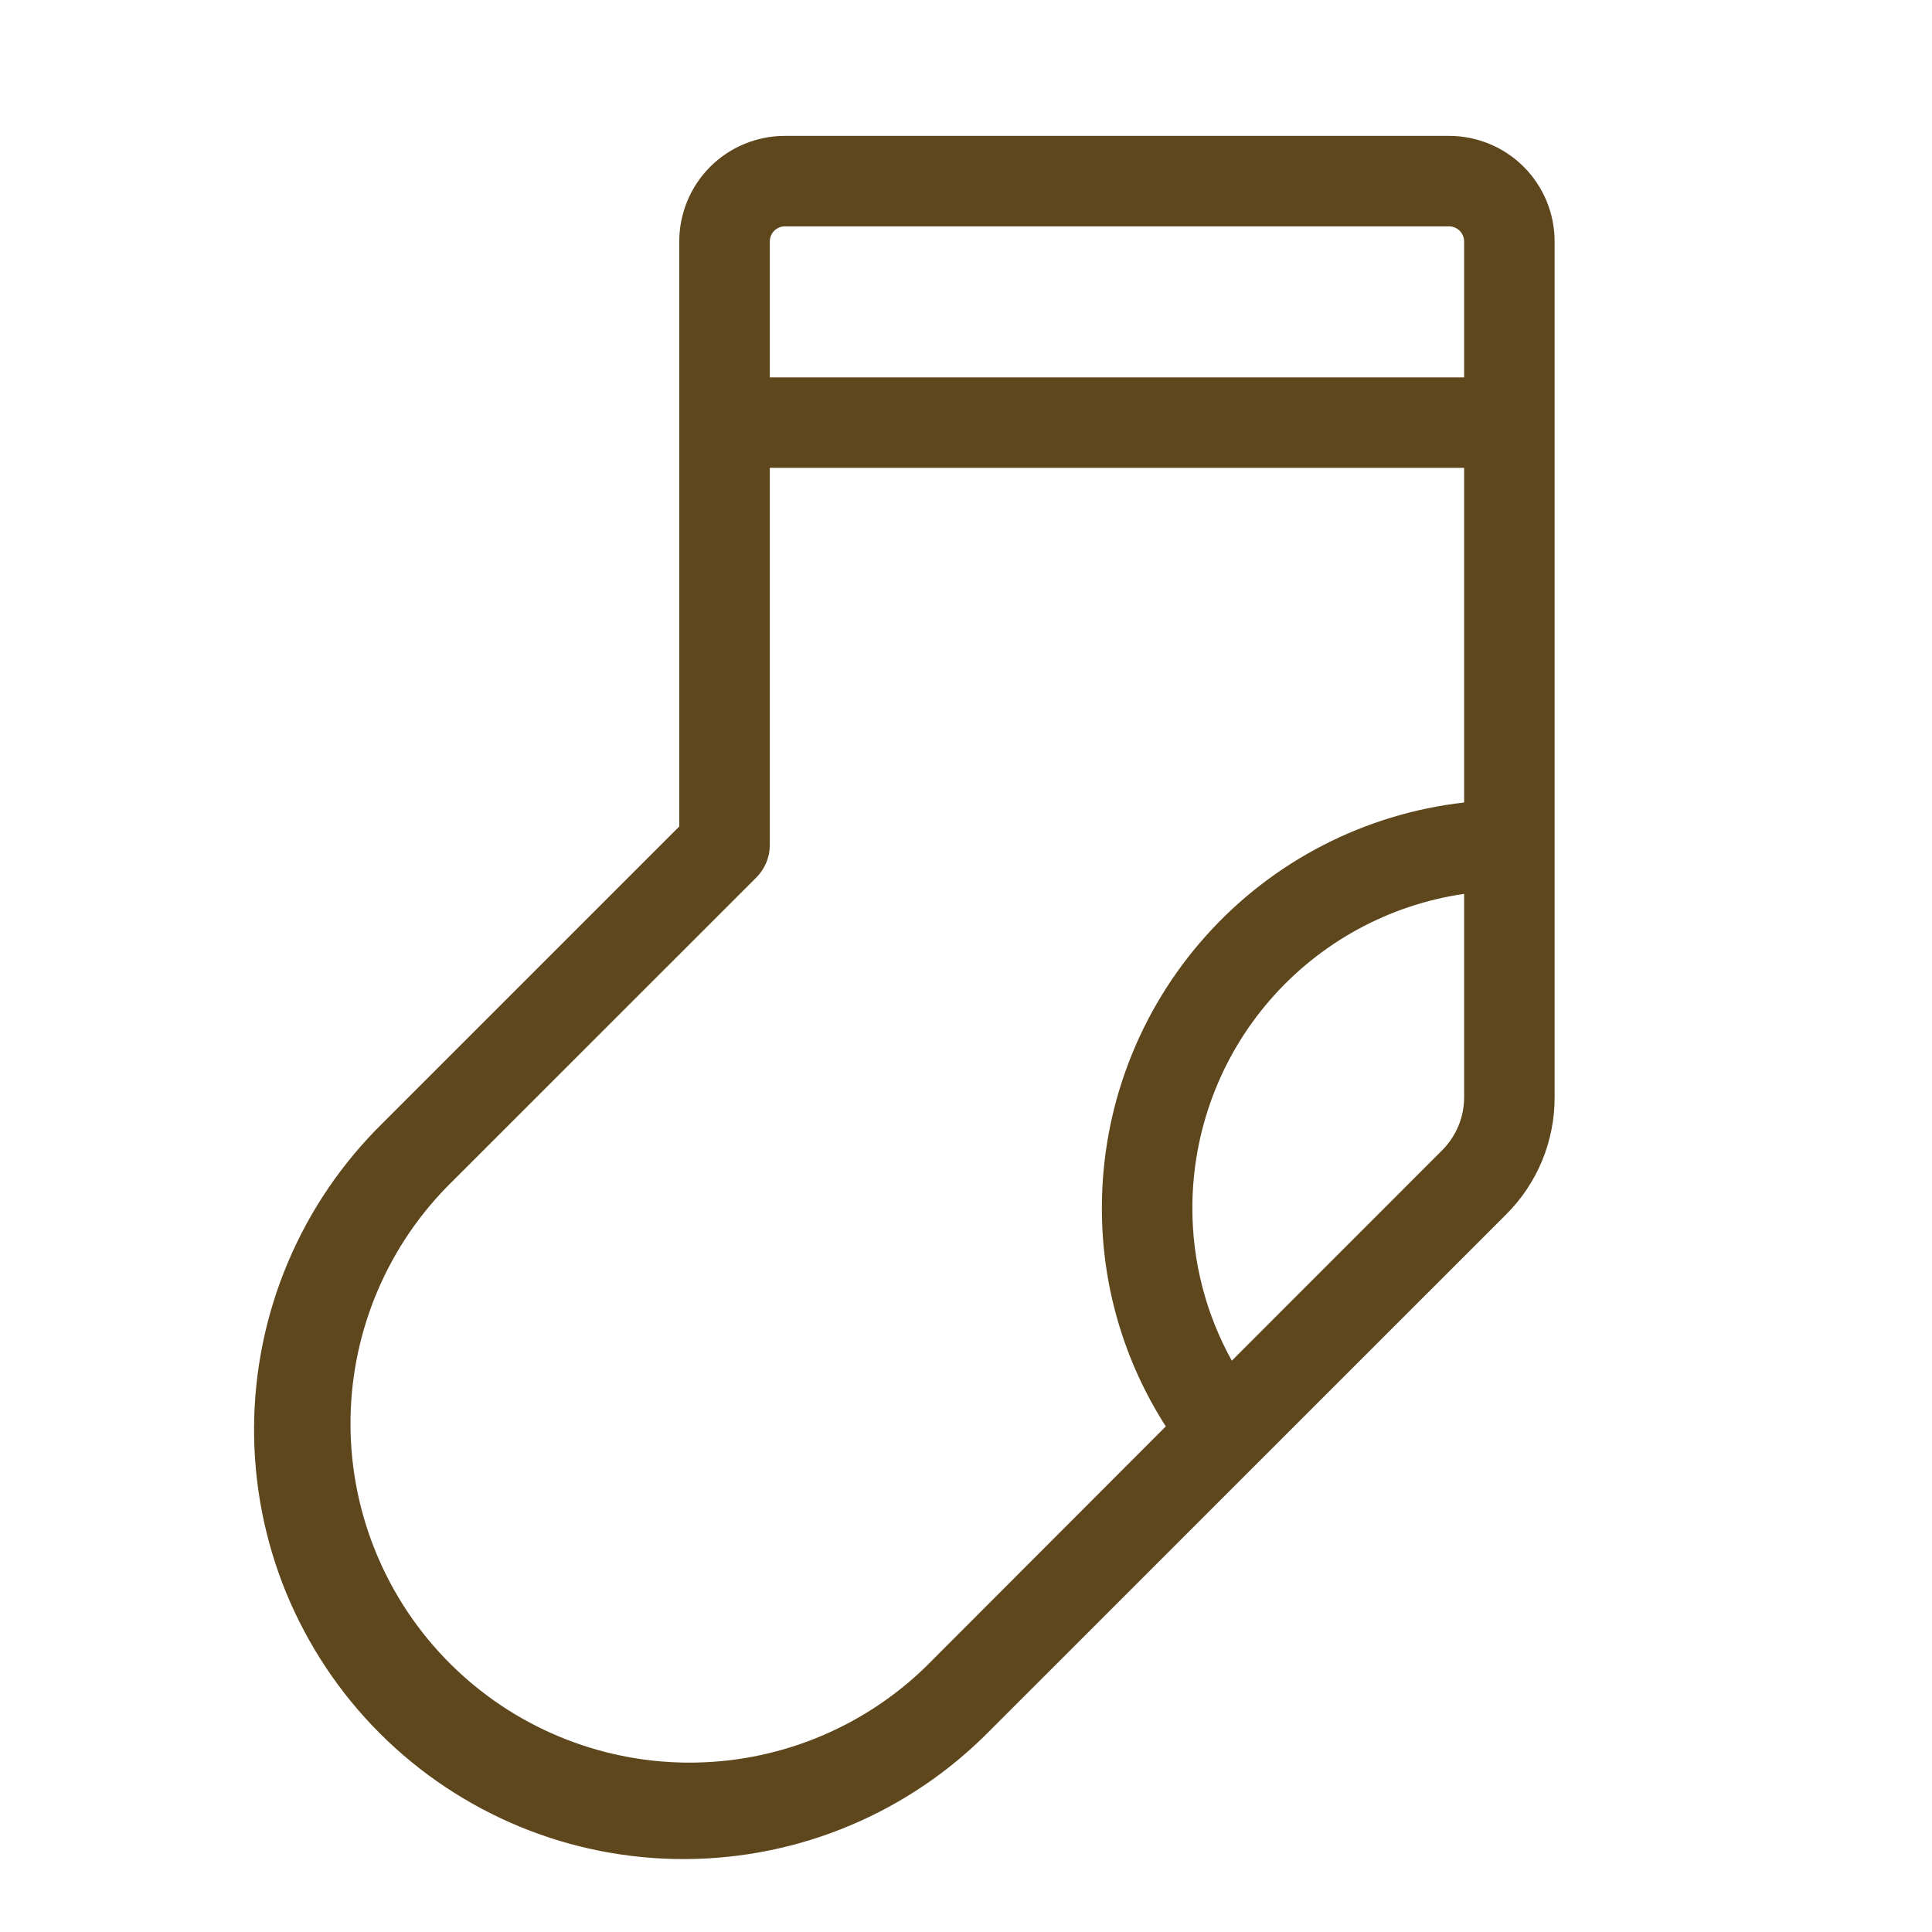 <svg width="24" height="24" viewBox="0 0 24 24" fill="none" xmlns="http://www.w3.org/2000/svg">
<path d="M18 1.688H9.75C9.402 1.688 9.068 1.826 8.822 2.072C8.576 2.318 8.438 2.652 8.438 3V10.267L4.75 13.955C4.248 14.449 3.848 15.037 3.575 15.686C3.301 16.335 3.159 17.032 3.156 17.737C3.153 18.441 3.289 19.139 3.557 19.791C3.826 20.442 4.22 21.034 4.718 21.532C5.216 22.03 5.808 22.424 6.46 22.693C7.111 22.961 7.809 23.097 8.513 23.094C9.218 23.091 9.915 22.949 10.564 22.675C11.213 22.402 11.801 22.002 12.295 21.5L18.709 15.087C18.901 14.896 19.053 14.669 19.157 14.418C19.26 14.168 19.313 13.899 19.312 13.628V3C19.312 2.652 19.174 2.318 18.928 2.072C18.682 1.826 18.348 1.688 18 1.688ZM9.75 2.812H18C18.05 2.812 18.097 2.832 18.133 2.867C18.168 2.903 18.188 2.95 18.188 3V4.688H9.563V3C9.563 2.95 9.582 2.903 9.617 2.867C9.653 2.832 9.7 2.812 9.75 2.812ZM11.5 20.705C10.707 21.476 9.642 21.904 8.535 21.896C7.429 21.888 6.37 21.445 5.588 20.663C4.805 19.88 4.362 18.821 4.354 17.715C4.346 16.608 4.774 15.543 5.545 14.75L9.398 10.898C9.503 10.792 9.562 10.649 9.563 10.5V5.812H18.188V9.969C16.951 10.109 15.808 10.699 14.979 11.627C14.149 12.555 13.689 13.755 13.688 15C13.685 15.964 13.961 16.908 14.482 17.719L11.5 20.705ZM17.913 14.291L15.302 16.903C14.979 16.321 14.81 15.666 14.812 15C14.814 14.054 15.155 13.139 15.775 12.424C16.395 11.709 17.251 11.24 18.188 11.104V13.628C18.188 13.752 18.164 13.874 18.117 13.987C18.069 14.101 18 14.204 17.913 14.291Z" fill="#5F471D"/>
</svg>
